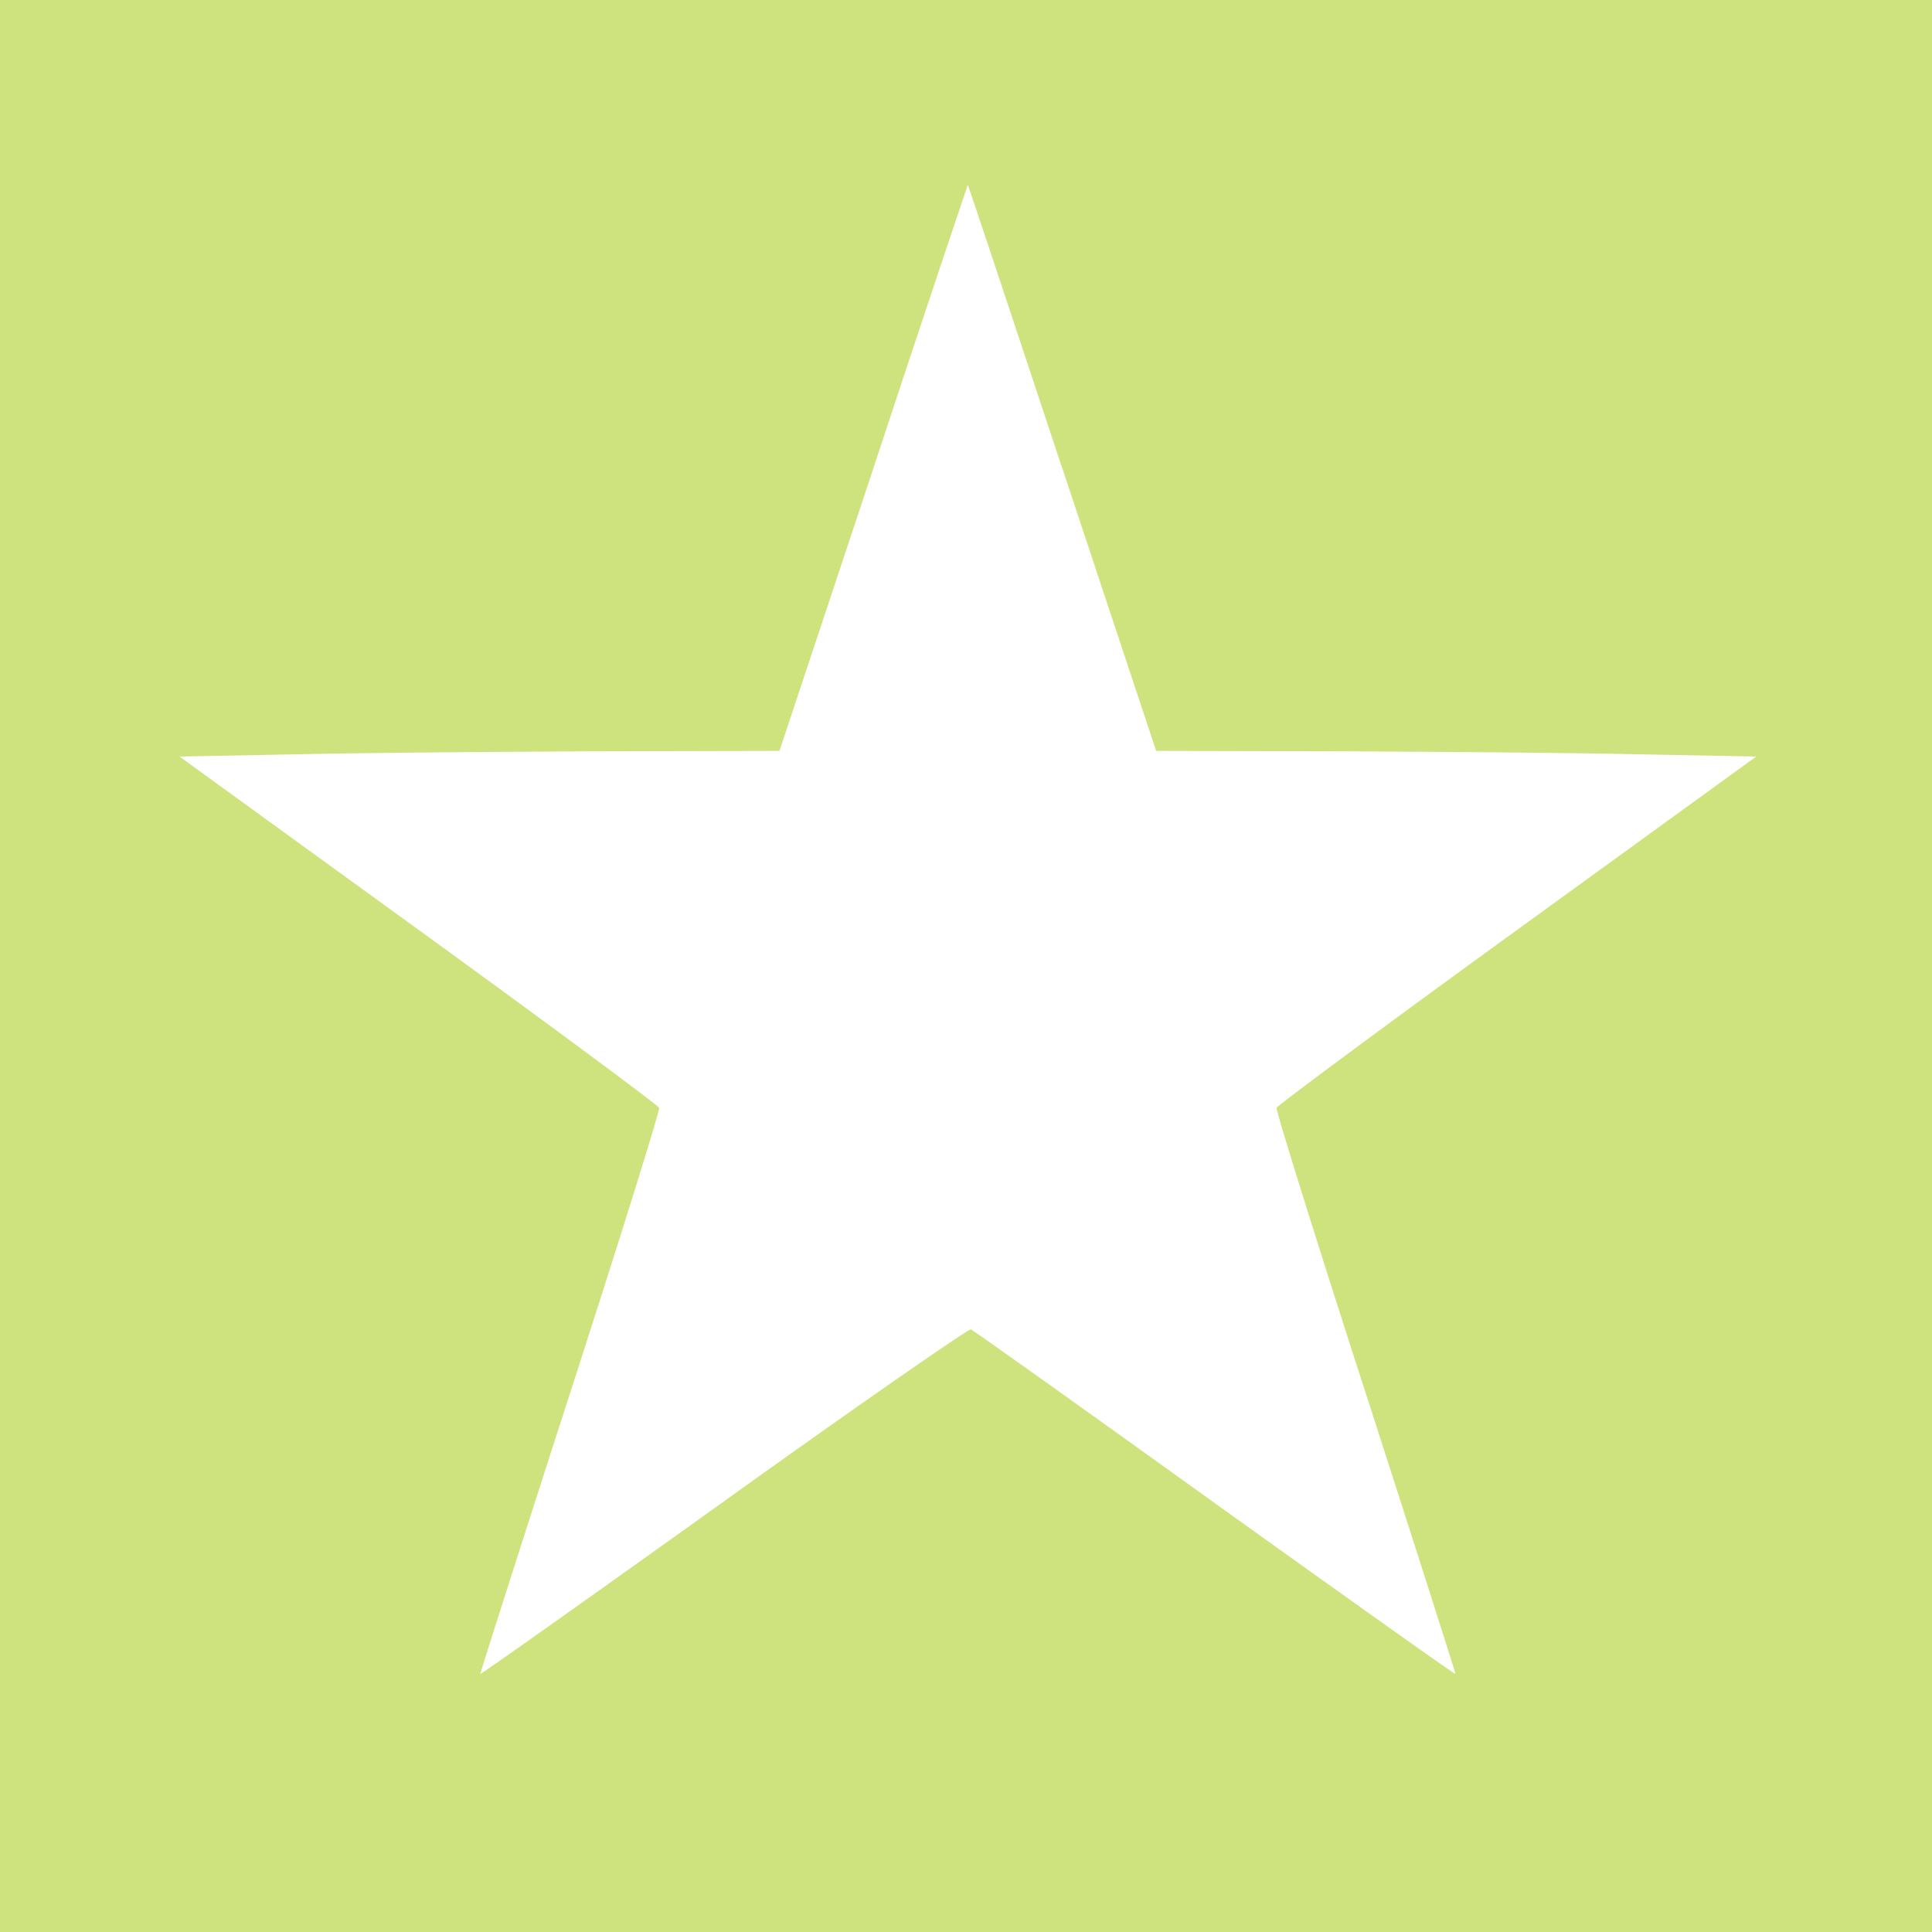 <svg role="img" width="32px" height="32px" viewBox="0 0 24 24" xmlns="http://www.w3.org/2000/svg"><title>Coveralls</title><path fill="#cee37e" d="M0 12v12h24V0H0zm13.195-6.187l1.167 3.515 2.255.005c1.238.005 2.916.019 3.727.037l1.472.028-2.968 2.152c-1.63 1.181-2.976 2.18-2.99 2.212-.01.033.487 1.627 1.106 3.54.619 1.917 1.12 3.487 1.116 3.492-.005.01-1.35-.947-2.986-2.119-1.636-1.177-3-2.147-3.033-2.161-.028-.01-1.411.947-3.07 2.138-1.655 1.185-3.02 2.151-3.024 2.142-.004-.005.497-1.575 1.116-3.492.619-1.913 1.115-3.507 1.106-3.54-.014-.032-1.36-1.03-2.99-2.212L2.23 9.398l1.472-.028c.811-.018 2.49-.032 3.727-.037l2.254-.005 1.168-3.515a512.54 512.54 0 011.171-3.516c.005 0 .53 1.58 1.172 3.516z"/></svg>